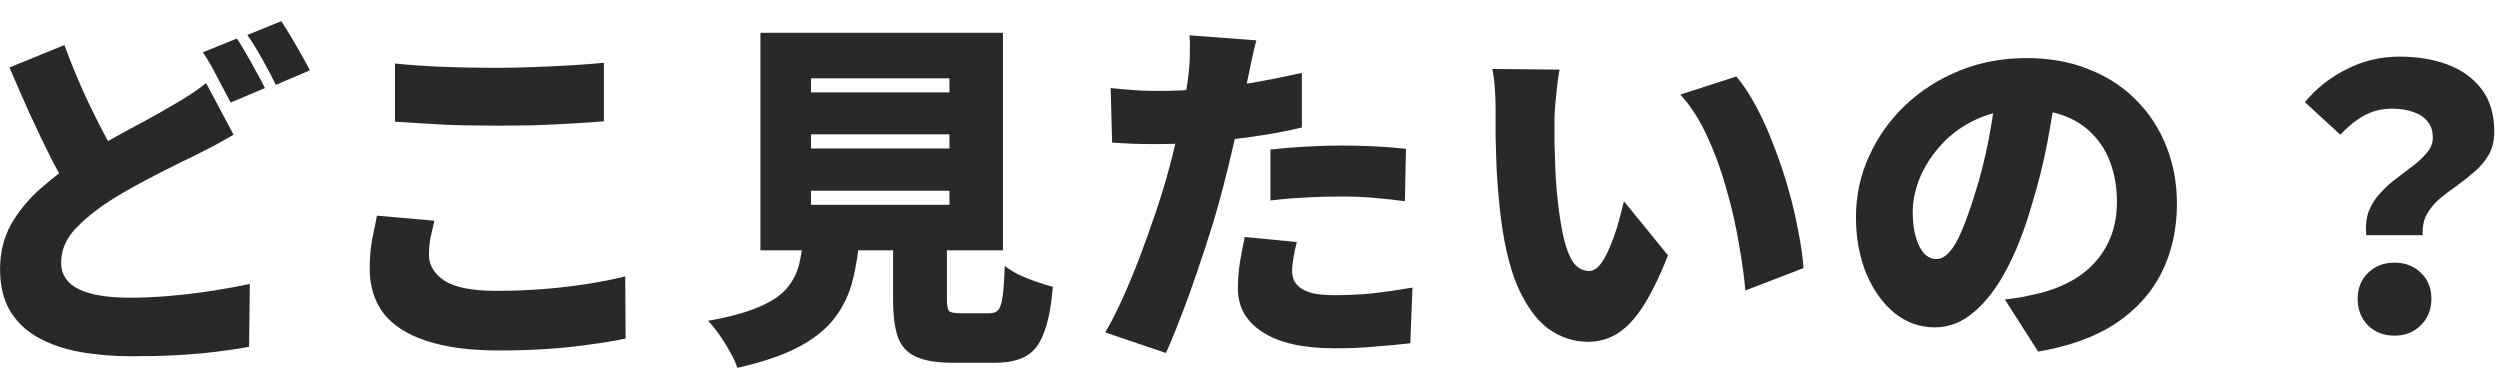<svg width="83" height="13" viewBox="0 0 83 13" fill="none" xmlns="http://www.w3.org/2000/svg">
<path d="M78.562 7.808C78.53 7.504 78.558 7.236 78.646 7.004C78.742 6.772 78.874 6.568 79.042 6.392C79.21 6.208 79.394 6.044 79.594 5.9C79.794 5.748 79.982 5.604 80.158 5.468C80.334 5.332 80.478 5.192 80.59 5.048C80.71 4.904 80.77 4.744 80.77 4.568C80.77 4.344 80.71 4.164 80.59 4.028C80.478 3.884 80.318 3.78 80.11 3.716C79.91 3.644 79.678 3.608 79.414 3.608C79.07 3.608 78.762 3.684 78.49 3.836C78.226 3.98 77.962 4.192 77.698 4.472L76.522 3.392C76.898 2.936 77.358 2.572 77.902 2.3C78.446 2.02 79.034 1.88 79.666 1.88C80.258 1.88 80.79 1.968 81.262 2.144C81.734 2.32 82.11 2.592 82.39 2.96C82.67 3.328 82.81 3.8 82.81 4.376C82.81 4.664 82.75 4.916 82.63 5.132C82.51 5.34 82.358 5.524 82.174 5.684C81.99 5.844 81.794 6 81.586 6.152C81.378 6.296 81.182 6.444 80.998 6.596C80.822 6.748 80.678 6.924 80.566 7.124C80.462 7.316 80.418 7.544 80.434 7.808H78.562ZM79.498 11.144C79.138 11.144 78.842 11.028 78.61 10.796C78.386 10.564 78.274 10.272 78.274 9.92C78.274 9.568 78.39 9.28 78.622 9.056C78.854 8.832 79.146 8.72 79.498 8.72C79.85 8.72 80.142 8.832 80.374 9.056C80.606 9.28 80.722 9.568 80.722 9.92C80.722 10.272 80.606 10.564 80.374 10.796C80.142 11.028 79.85 11.144 79.498 11.144Z" fill="#292929"/>
<path d="M68.302 2.756C68.214 3.364 68.106 4.012 67.978 4.7C67.85 5.388 67.67 6.108 67.438 6.86C67.206 7.66 66.93 8.36 66.61 8.96C66.29 9.56 65.93 10.028 65.53 10.364C65.138 10.7 64.706 10.868 64.234 10.868C63.738 10.868 63.29 10.708 62.89 10.388C62.498 10.06 62.186 9.62 61.954 9.068C61.73 8.508 61.618 7.888 61.618 7.208C61.618 6.496 61.762 5.824 62.05 5.192C62.338 4.552 62.738 3.988 63.25 3.5C63.762 3.012 64.362 2.628 65.05 2.348C65.738 2.068 66.482 1.928 67.282 1.928C68.05 1.928 68.738 2.052 69.346 2.3C69.962 2.54 70.486 2.88 70.918 3.32C71.358 3.76 71.694 4.276 71.926 4.868C72.158 5.452 72.274 6.084 72.274 6.764C72.274 7.604 72.106 8.364 71.77 9.044C71.434 9.716 70.926 10.28 70.246 10.736C69.566 11.184 68.706 11.496 67.666 11.672L66.562 9.944C66.818 9.912 67.034 9.88 67.21 9.848C67.386 9.808 67.562 9.768 67.738 9.728C68.122 9.632 68.47 9.496 68.782 9.32C69.094 9.144 69.362 8.928 69.586 8.672C69.81 8.416 69.982 8.124 70.102 7.796C70.222 7.46 70.282 7.096 70.282 6.704C70.282 6.24 70.214 5.82 70.078 5.444C69.95 5.068 69.754 4.744 69.49 4.472C69.234 4.2 68.918 3.992 68.542 3.848C68.166 3.704 67.734 3.632 67.246 3.632C66.622 3.632 66.074 3.744 65.602 3.968C65.138 4.184 64.75 4.468 64.438 4.82C64.126 5.164 63.89 5.532 63.73 5.924C63.578 6.316 63.502 6.68 63.502 7.016C63.502 7.36 63.538 7.652 63.61 7.892C63.682 8.124 63.774 8.3 63.886 8.42C64.006 8.54 64.138 8.6 64.282 8.6C64.442 8.6 64.59 8.52 64.726 8.36C64.87 8.2 65.006 7.964 65.134 7.652C65.27 7.332 65.41 6.94 65.554 6.476C65.738 5.908 65.894 5.296 66.022 4.64C66.15 3.976 66.242 3.328 66.298 2.696L68.302 2.756Z" fill="#292929"/>
<path d="M51.778 2.312C51.746 2.48 51.718 2.668 51.694 2.876C51.67 3.084 51.65 3.284 51.634 3.476C51.618 3.668 51.61 3.824 51.61 3.944C51.61 4.208 51.61 4.472 51.61 4.736C51.618 5 51.626 5.264 51.634 5.528C51.642 5.784 51.658 6.048 51.682 6.32C51.73 6.84 51.794 7.304 51.874 7.712C51.954 8.112 52.062 8.428 52.198 8.66C52.342 8.884 52.53 8.996 52.762 8.996C52.898 8.996 53.026 8.916 53.146 8.756C53.266 8.596 53.374 8.392 53.47 8.144C53.574 7.896 53.662 7.64 53.734 7.376C53.806 7.112 53.866 6.88 53.914 6.68L55.378 8.48C55.098 9.184 54.822 9.748 54.55 10.172C54.278 10.588 53.994 10.888 53.698 11.072C53.402 11.256 53.078 11.348 52.726 11.348C52.254 11.348 51.814 11.204 51.406 10.916C51.006 10.62 50.662 10.144 50.374 9.488C50.094 8.824 49.898 7.948 49.786 6.86C49.746 6.476 49.714 6.08 49.69 5.672C49.674 5.264 49.662 4.876 49.654 4.508C49.654 4.14 49.654 3.832 49.654 3.584C49.654 3.4 49.646 3.192 49.63 2.96C49.614 2.72 49.586 2.496 49.546 2.288L51.778 2.312ZM57.646 2.54C57.878 2.812 58.102 3.152 58.318 3.56C58.534 3.968 58.73 4.408 58.906 4.88C59.09 5.352 59.25 5.832 59.386 6.32C59.522 6.8 59.63 7.264 59.71 7.712C59.798 8.16 59.854 8.556 59.878 8.9L57.946 9.644C57.906 9.188 57.834 8.668 57.73 8.084C57.634 7.5 57.498 6.904 57.322 6.296C57.154 5.68 56.942 5.096 56.686 4.544C56.438 3.992 56.138 3.524 55.786 3.14L57.646 2.54Z" fill="#292929"/>
<path d="M41.71 1.34C41.662 1.524 41.61 1.744 41.554 2C41.506 2.248 41.466 2.44 41.434 2.576C41.378 2.84 41.306 3.172 41.218 3.572C41.138 3.972 41.046 4.396 40.942 4.844C40.838 5.292 40.734 5.72 40.63 6.128C40.526 6.544 40.398 7 40.246 7.496C40.094 7.984 39.93 8.484 39.754 8.996C39.586 9.5 39.41 9.988 39.226 10.46C39.05 10.924 38.878 11.344 38.71 11.72L36.694 11.036C36.87 10.74 37.058 10.372 37.258 9.932C37.458 9.492 37.654 9.02 37.846 8.516C38.038 8.004 38.218 7.5 38.386 7.004C38.554 6.5 38.694 6.04 38.806 5.624C38.886 5.336 38.958 5.048 39.022 4.76C39.094 4.472 39.158 4.196 39.214 3.932C39.27 3.66 39.318 3.404 39.358 3.164C39.398 2.924 39.43 2.708 39.454 2.516C39.486 2.26 39.502 2.012 39.502 1.772C39.51 1.524 39.506 1.324 39.49 1.172L41.71 1.34ZM38.422 3.02C38.942 3.02 39.466 2.996 39.994 2.948C40.53 2.9 41.066 2.832 41.602 2.744C42.146 2.648 42.686 2.54 43.222 2.42V4.232C42.726 4.352 42.194 4.452 41.626 4.532C41.058 4.612 40.494 4.676 39.934 4.724C39.382 4.764 38.874 4.784 38.41 4.784C38.106 4.784 37.834 4.78 37.594 4.772C37.354 4.756 37.13 4.744 36.922 4.736L36.874 2.924C37.202 2.956 37.478 2.98 37.702 2.996C37.926 3.012 38.166 3.02 38.422 3.02ZM42.178 4.964C42.53 4.924 42.914 4.892 43.33 4.868C43.754 4.844 44.162 4.832 44.554 4.832C44.89 4.832 45.234 4.84 45.586 4.856C45.946 4.872 46.31 4.9 46.678 4.94L46.642 6.68C46.346 6.64 46.018 6.604 45.658 6.572C45.298 6.54 44.93 6.524 44.554 6.524C44.122 6.524 43.714 6.536 43.33 6.56C42.946 6.576 42.562 6.608 42.178 6.656V4.964ZM43.054 8.036C43.014 8.188 42.978 8.356 42.946 8.54C42.914 8.716 42.898 8.864 42.898 8.984C42.898 9.112 42.922 9.228 42.97 9.332C43.026 9.428 43.106 9.512 43.21 9.584C43.322 9.656 43.47 9.712 43.654 9.752C43.838 9.784 44.062 9.8 44.326 9.8C44.734 9.8 45.146 9.78 45.562 9.74C45.986 9.692 46.43 9.628 46.894 9.548L46.822 11.396C46.478 11.436 46.098 11.472 45.682 11.504C45.274 11.544 44.818 11.564 44.314 11.564C43.266 11.564 42.466 11.384 41.914 11.024C41.37 10.672 41.098 10.192 41.098 9.584C41.098 9.28 41.122 8.976 41.17 8.672C41.226 8.36 41.278 8.092 41.326 7.868L43.054 8.036Z" fill="#292929"/>
<path d="M26.926 4.46V4.928H31.522V4.46H26.926ZM26.926 6.332V6.8H31.522V6.332H26.926ZM26.926 2.6V3.068H31.522V2.6H26.926ZM25.246 1.088H33.298V8.312H25.246V1.088ZM29.65 7.124H31.438V9.932C31.438 10.14 31.462 10.272 31.51 10.328C31.566 10.376 31.694 10.4 31.894 10.4C31.934 10.4 31.994 10.4 32.074 10.4C32.162 10.4 32.254 10.4 32.35 10.4C32.454 10.4 32.55 10.4 32.638 10.4C32.734 10.4 32.806 10.4 32.854 10.4C32.982 10.4 33.078 10.364 33.142 10.292C33.206 10.22 33.254 10.072 33.286 9.848C33.318 9.624 33.342 9.284 33.358 8.828C33.478 8.924 33.63 9.02 33.814 9.116C34.006 9.204 34.206 9.284 34.414 9.356C34.622 9.428 34.802 9.484 34.954 9.524C34.898 10.188 34.798 10.7 34.654 11.06C34.518 11.428 34.318 11.684 34.054 11.828C33.798 11.972 33.454 12.044 33.022 12.044C32.958 12.044 32.878 12.044 32.782 12.044C32.686 12.044 32.582 12.044 32.47 12.044C32.366 12.044 32.258 12.044 32.146 12.044C32.042 12.044 31.946 12.044 31.858 12.044C31.77 12.044 31.694 12.044 31.63 12.044C31.102 12.044 30.694 11.976 30.406 11.84C30.118 11.712 29.918 11.492 29.806 11.18C29.702 10.876 29.65 10.464 29.65 9.944V7.124ZM26.686 7.748H28.558C28.51 8.3 28.43 8.808 28.318 9.272C28.206 9.736 28.01 10.156 27.73 10.532C27.458 10.9 27.062 11.224 26.542 11.504C26.022 11.784 25.334 12.02 24.478 12.212C24.43 12.052 24.35 11.876 24.238 11.684C24.134 11.492 24.014 11.3 23.878 11.108C23.75 10.924 23.626 10.772 23.506 10.652C24.218 10.524 24.778 10.372 25.186 10.196C25.602 10.02 25.91 9.816 26.11 9.584C26.318 9.344 26.458 9.076 26.53 8.78C26.602 8.476 26.654 8.132 26.686 7.748Z" fill="#292929"/>
<path d="M13.114 2.108C13.562 2.156 14.066 2.192 14.626 2.216C15.186 2.24 15.79 2.252 16.438 2.252C16.838 2.252 17.254 2.244 17.686 2.228C18.126 2.212 18.55 2.192 18.958 2.168C19.374 2.144 19.738 2.116 20.05 2.084V4.028C19.77 4.052 19.422 4.076 19.006 4.1C18.59 4.124 18.158 4.144 17.71 4.16C17.262 4.168 16.842 4.172 16.45 4.172C15.81 4.172 15.218 4.16 14.674 4.136C14.13 4.104 13.61 4.072 13.114 4.04V2.108ZM14.422 7.328C14.374 7.528 14.33 7.72 14.29 7.904C14.258 8.088 14.242 8.276 14.242 8.468C14.242 8.804 14.414 9.088 14.758 9.32C15.102 9.544 15.678 9.656 16.486 9.656C17.022 9.656 17.542 9.636 18.046 9.596C18.55 9.556 19.03 9.5 19.486 9.428C19.95 9.356 20.374 9.272 20.758 9.176L20.77 11.24C20.386 11.32 19.974 11.388 19.534 11.444C19.094 11.508 18.626 11.556 18.13 11.588C17.642 11.62 17.118 11.636 16.558 11.636C15.59 11.636 14.786 11.528 14.146 11.312C13.514 11.104 13.042 10.8 12.73 10.4C12.426 9.992 12.274 9.5 12.274 8.924C12.274 8.556 12.302 8.224 12.358 7.928C12.422 7.632 12.474 7.376 12.514 7.16L14.422 7.328Z" fill="#292929"/>
<path d="M7.754 4.472C7.538 4.6 7.318 4.724 7.094 4.844C6.878 4.956 6.65 5.072 6.41 5.192C6.17 5.304 5.902 5.436 5.606 5.588C5.31 5.732 4.994 5.896 4.658 6.08C4.322 6.256 3.978 6.456 3.626 6.68C3.162 6.984 2.778 7.3 2.474 7.628C2.178 7.956 2.03 8.32 2.03 8.72C2.03 9.112 2.222 9.404 2.606 9.596C2.99 9.788 3.566 9.884 4.334 9.884C4.734 9.884 5.166 9.864 5.63 9.824C6.102 9.784 6.57 9.728 7.034 9.656C7.498 9.584 7.918 9.508 8.294 9.428L8.27 11.516C7.91 11.58 7.53 11.636 7.13 11.684C6.738 11.732 6.314 11.768 5.858 11.792C5.41 11.816 4.918 11.828 4.382 11.828C3.766 11.828 3.19 11.78 2.654 11.684C2.126 11.588 1.662 11.428 1.262 11.204C0.87 10.988 0.562 10.696 0.338 10.328C0.114 9.952 0.002 9.488 0.002 8.936C0.002 8.384 0.122 7.892 0.362 7.46C0.61 7.02 0.938 6.62 1.346 6.26C1.754 5.9 2.194 5.564 2.666 5.252C3.034 5.012 3.394 4.792 3.746 4.592C4.106 4.392 4.446 4.208 4.766 4.04C5.086 3.864 5.362 3.708 5.594 3.572C5.85 3.428 6.078 3.292 6.278 3.164C6.478 3.036 6.666 2.9 6.842 2.756L7.754 4.472ZM2.138 1.496C2.338 2.04 2.55 2.56 2.774 3.056C2.998 3.544 3.222 4 3.446 4.424C3.67 4.84 3.874 5.216 4.058 5.552L2.39 6.524C2.166 6.14 1.934 5.716 1.694 5.252C1.462 4.788 1.23 4.304 0.998 3.8C0.766 3.288 0.538 2.768 0.314 2.24L2.138 1.496ZM7.862 1.28C7.966 1.424 8.074 1.6 8.186 1.808C8.306 2.008 8.418 2.208 8.522 2.408C8.634 2.608 8.726 2.78 8.798 2.924L7.658 3.404C7.53 3.156 7.382 2.876 7.214 2.564C7.054 2.244 6.894 1.968 6.734 1.736L7.862 1.28ZM9.338 0.704C9.442 0.856 9.554 1.036 9.674 1.244C9.794 1.444 9.91 1.644 10.022 1.844C10.134 2.036 10.222 2.2 10.286 2.336L9.158 2.816C9.038 2.568 8.89 2.288 8.714 1.976C8.538 1.656 8.37 1.384 8.21 1.16L9.338 0.704Z" fill="#292929"/>
</svg>
